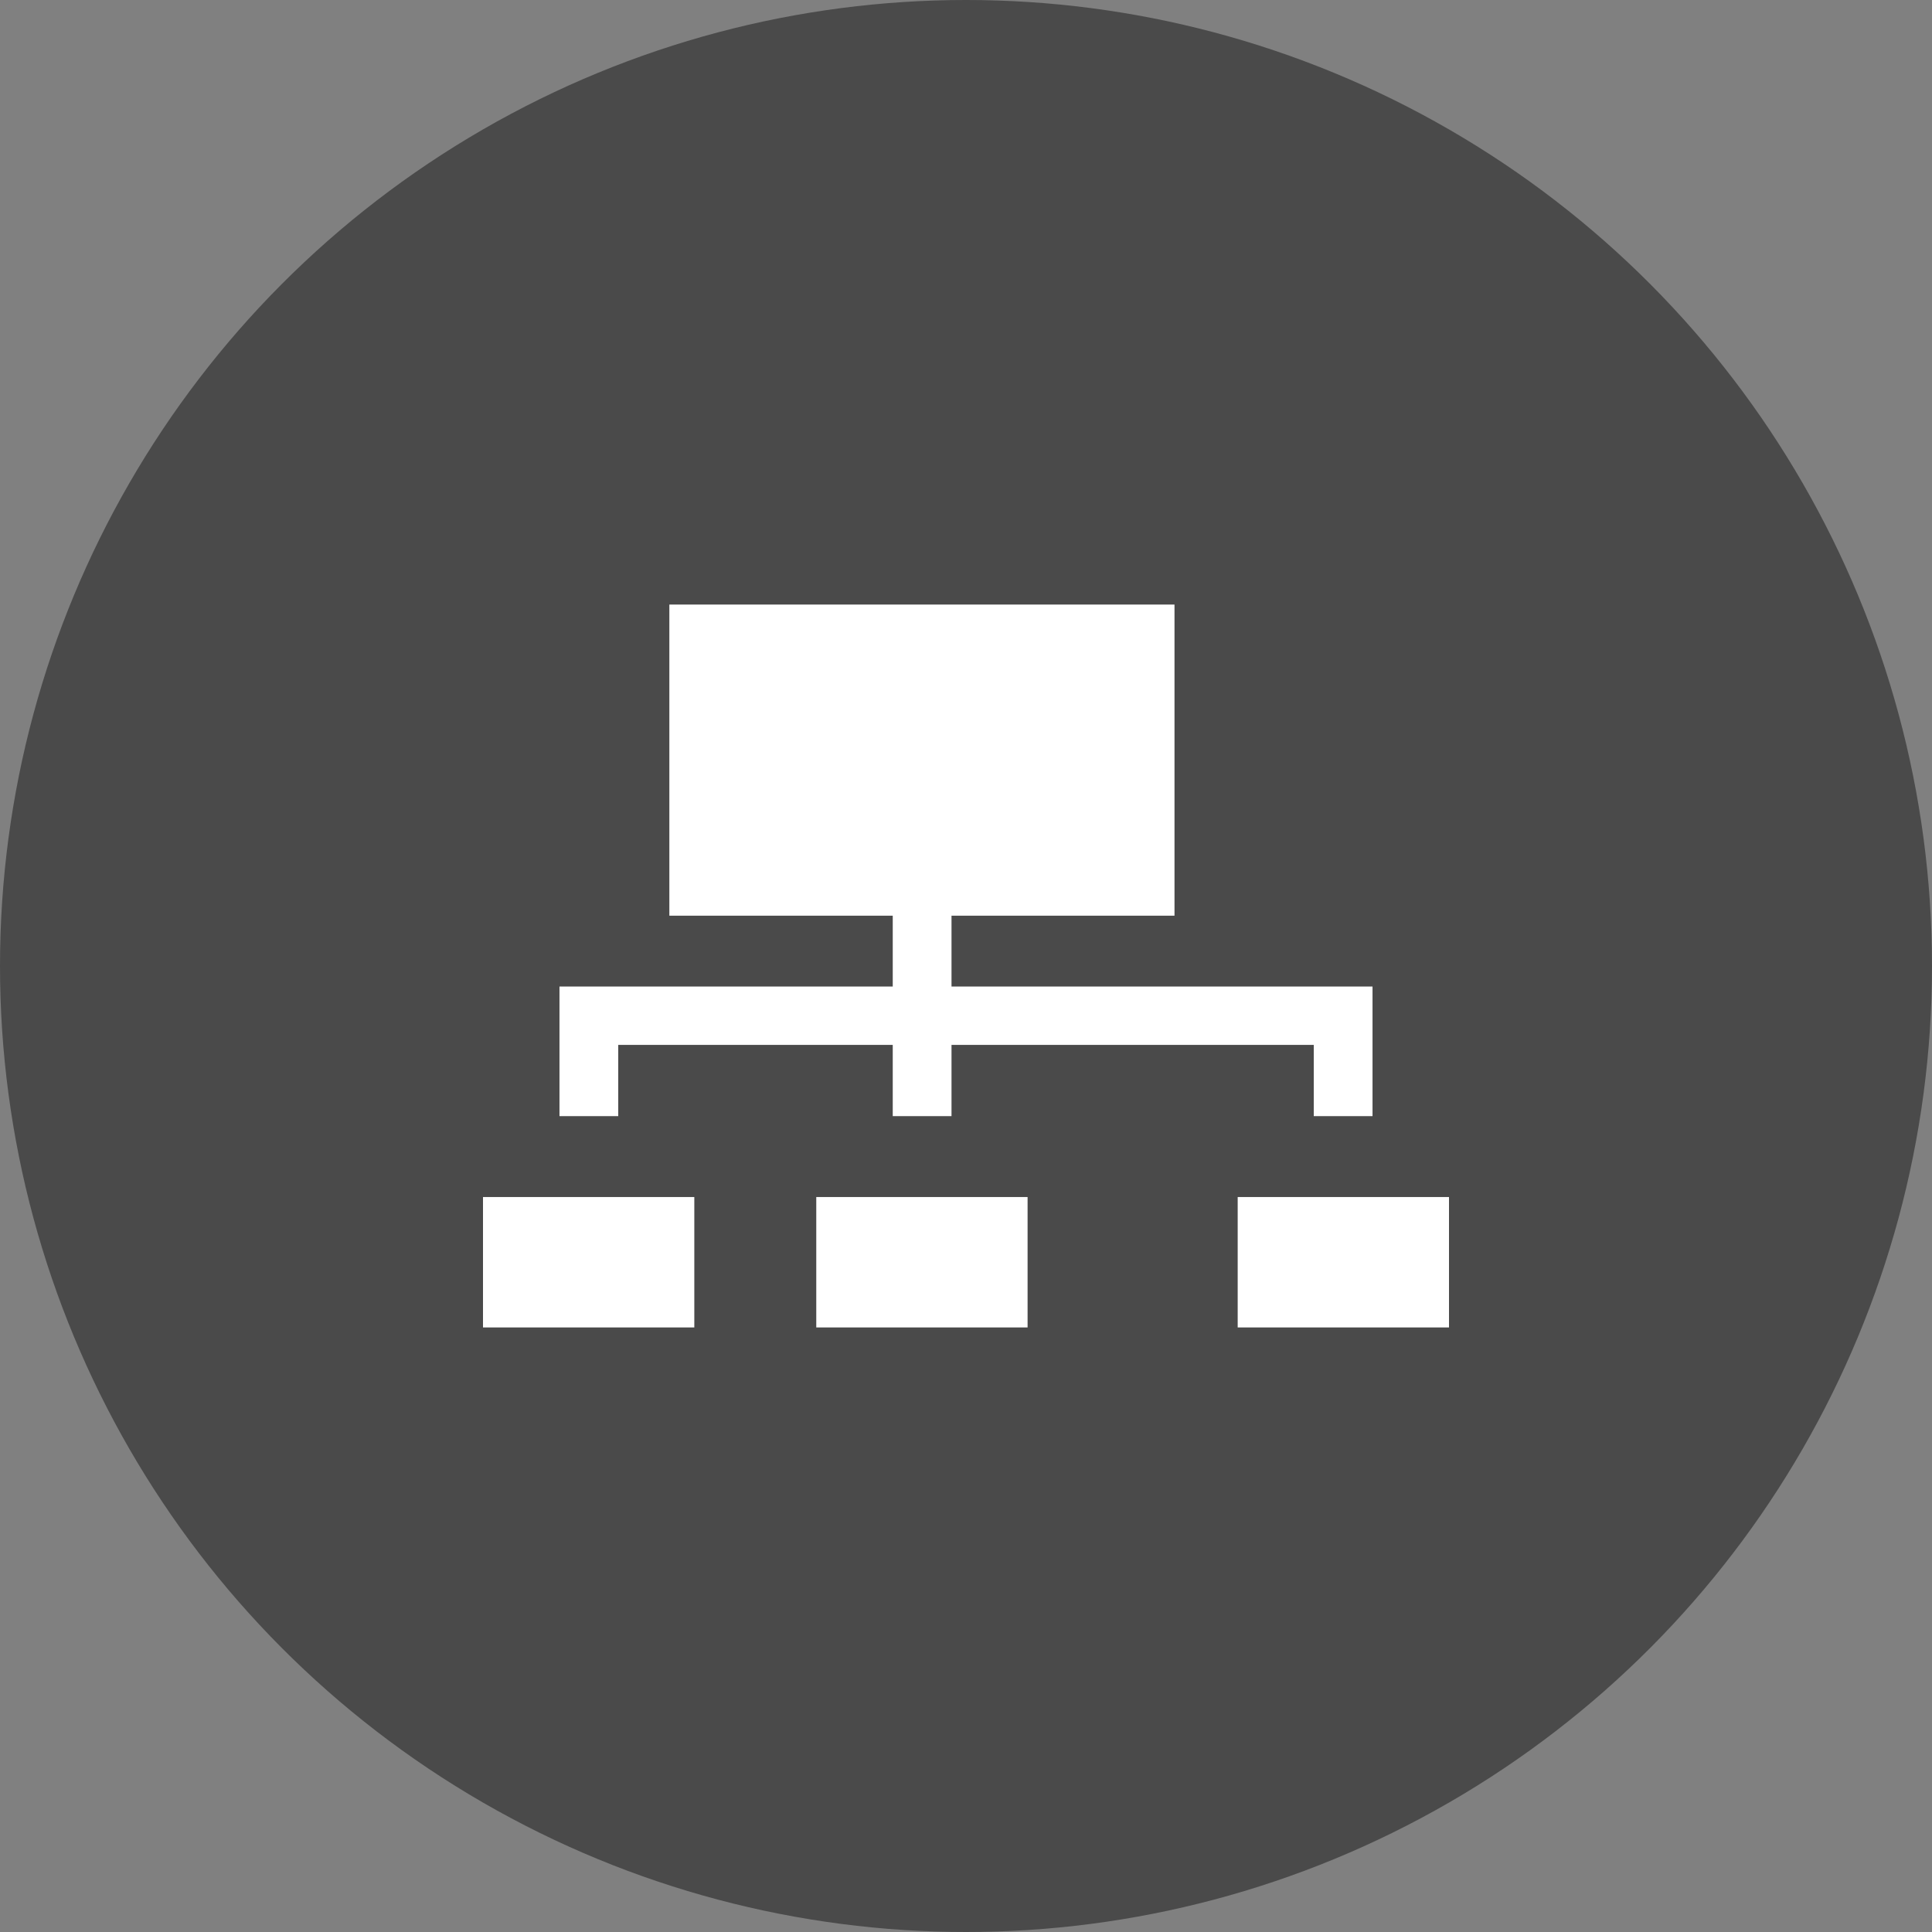 <svg id="Layer_1" data-name="Layer 1" xmlns="http://www.w3.org/2000/svg" viewBox="0 0 48 48"><rect x="0" y="0" width="48" height="48" fill="#808080" stroke="none"/><defs><style>.cls-1{fill:#4a4a4a;}.cls-2{fill:#fff;}</style></defs><title>Network gray</title><circle class="cls-1" cx="24" cy="24" r="24"/><rect class="cls-2" x="12" y="29.74" width="5.25" height="3.24"/><rect class="cls-2" x="20.28" y="29.74" width="5.25" height="3.24"/><rect class="cls-2" x="30.75" y="29.74" width="5.25" height="3.24"/><polygon class="cls-2" points="15.36 25.96 22.18 25.96 22.18 27.73 23.64 27.73 23.64 25.96 32.64 25.96 32.64 27.73 34.1 27.73 34.1 24.51 23.64 24.51 23.64 22.75 29.18 22.75 29.18 15.02 16.63 15.02 16.63 22.75 22.18 22.75 22.18 24.51 13.9 24.51 13.9 27.73 15.36 27.73 15.36 25.96"/></svg>